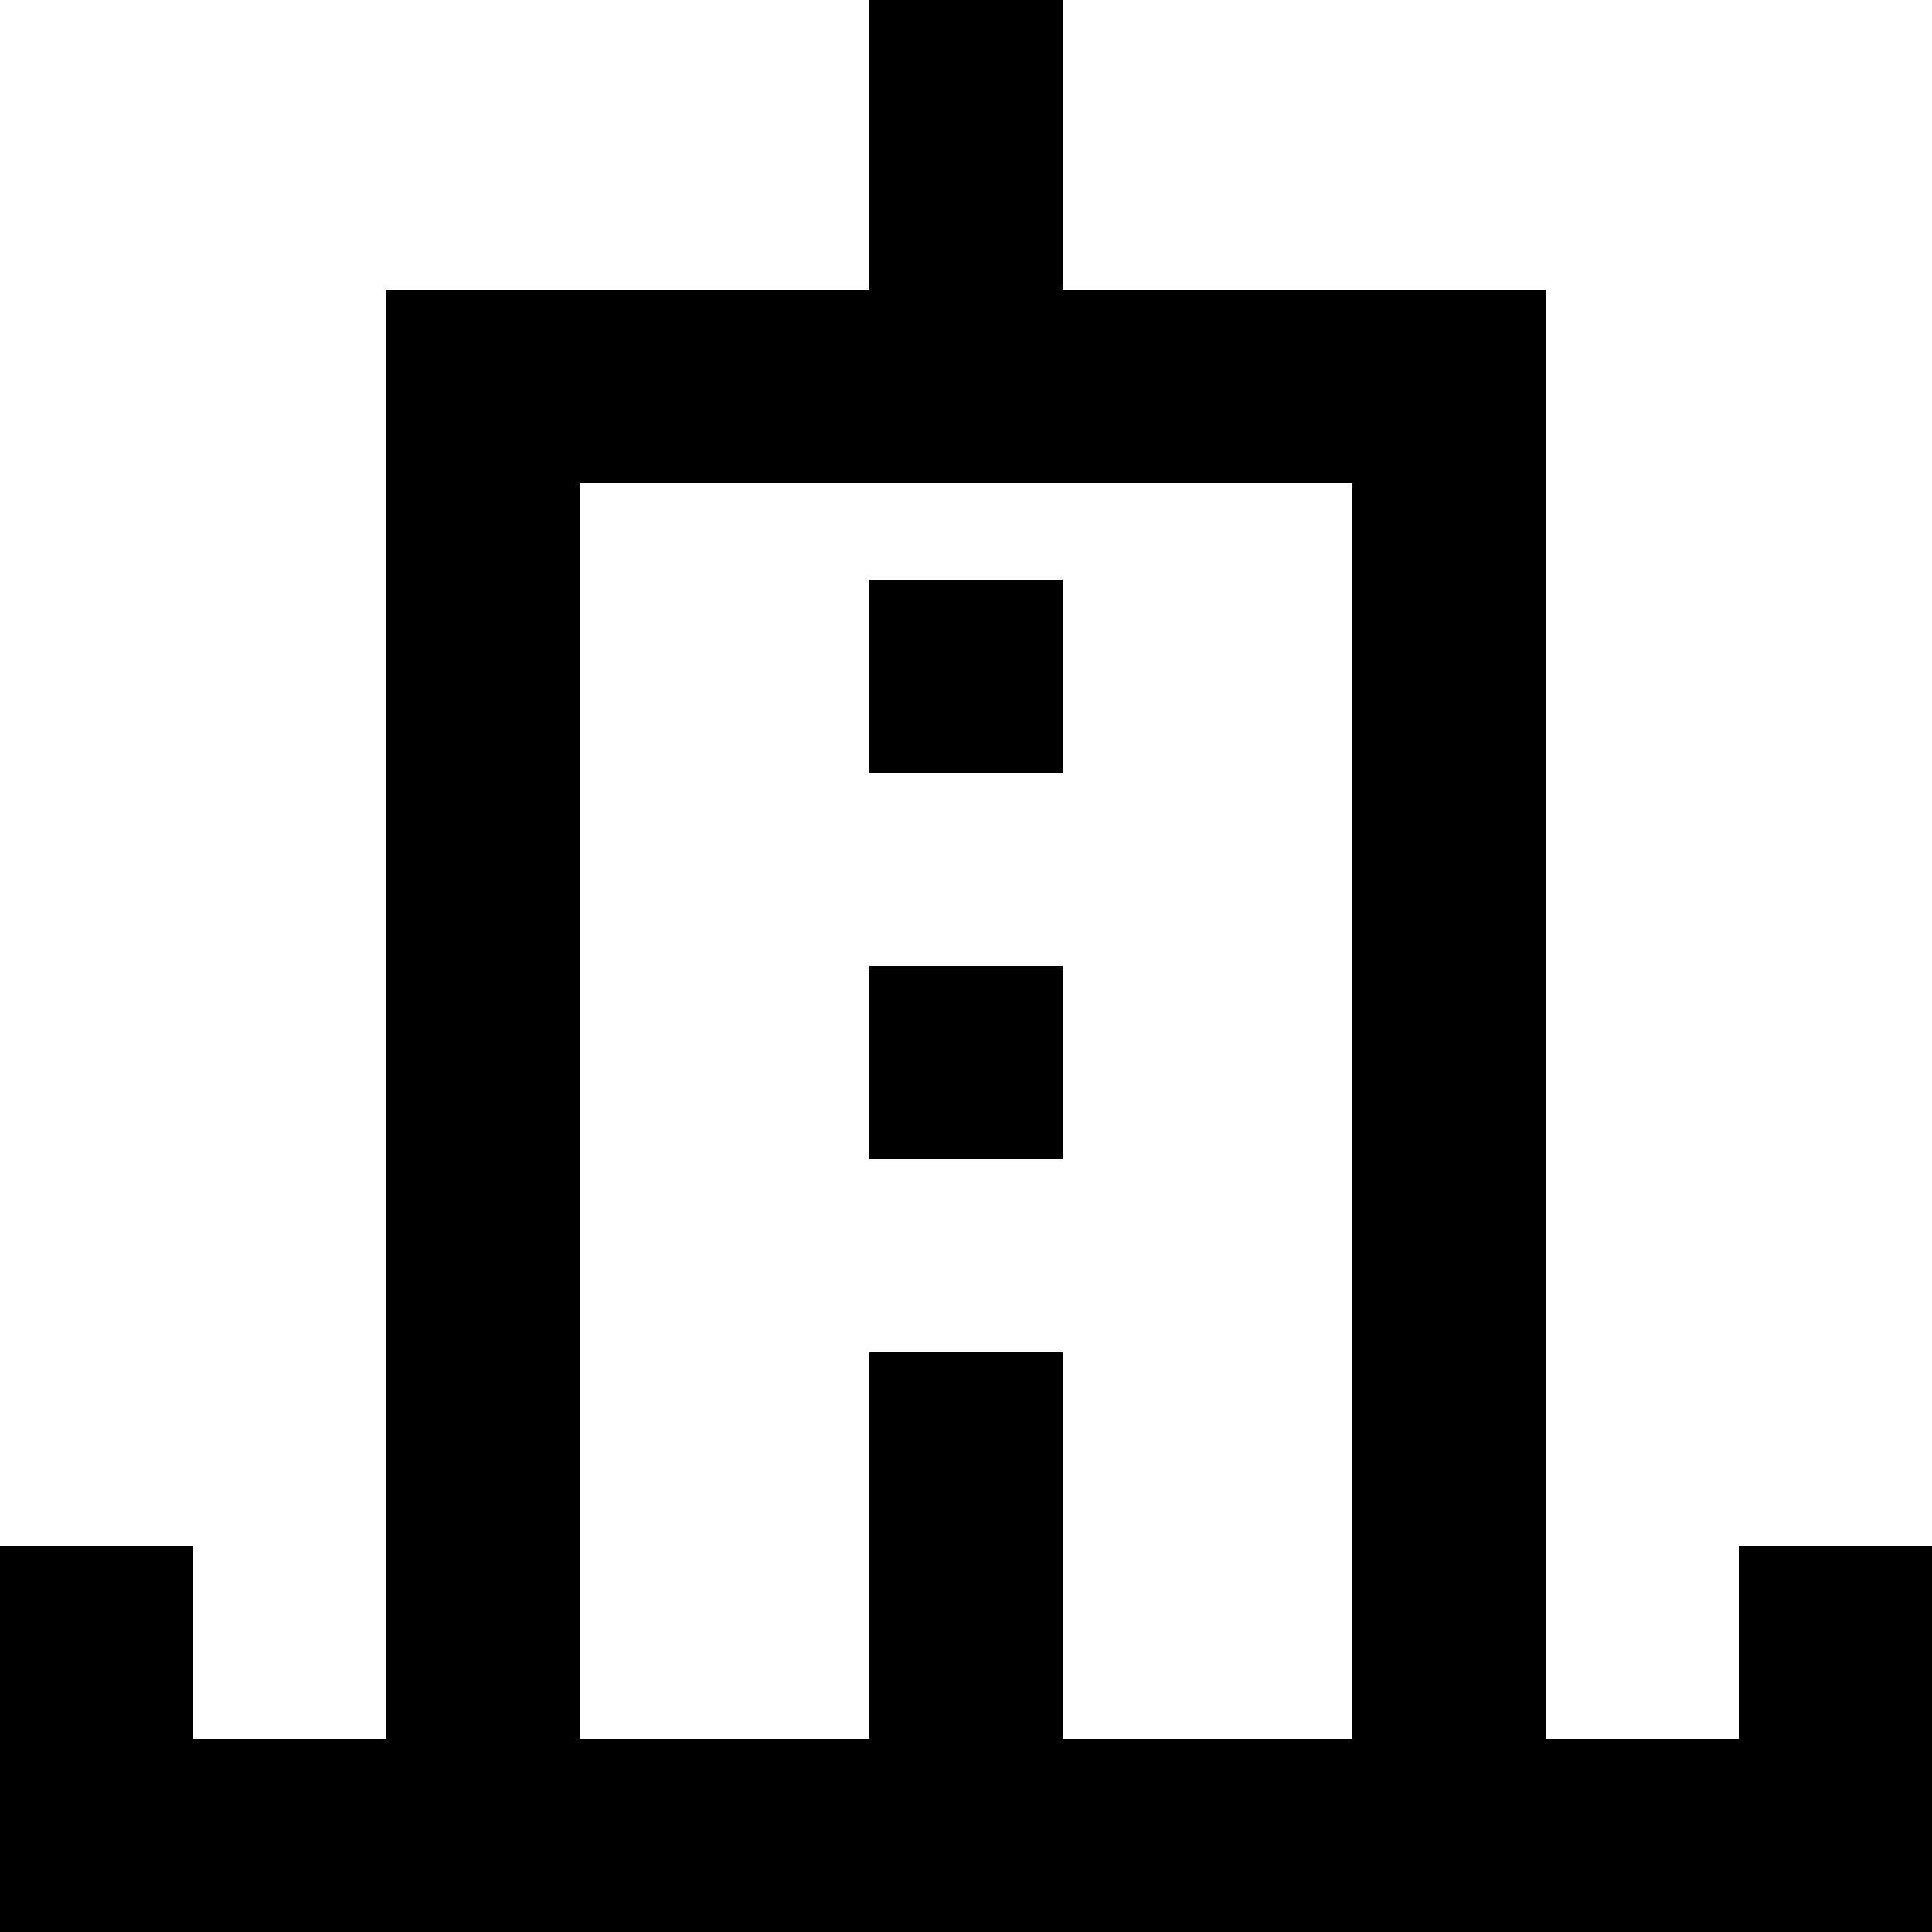 <?xml version="1.0" encoding="utf-8"?>
<!-- Generator: Adobe Illustrator 26.3.1, SVG Export Plug-In . SVG Version: 6.00 Build 0)  -->
<svg version="1.1" id="Layer_1" xmlns="http://www.w3.org/2000/svg" xmlns:xlink="http://www.w3.org/1999/xlink" x="0px" y="0px"
	 viewBox="0 0 512 512" style="enable-background:new 0 0 512 512;" xml:space="preserve">
<style type="text/css">
	.st0{fill-rule:evenodd;clip-rule:evenodd;}
</style>
<g>
	<path class="st0" d="M230.4,204.8h51.2v-51.2h-51.2V204.8z M230.4,307.2h51.2V256h-51.2V307.2z M281.6,460.8V358.4h-51.2v102.4
		h-76.8V128h76.8h51.2h76.8v332.8H281.6z M460.8,409.6v51.2h-51.2v-384h-51.2h-76.8V0h-51.2v76.8h-76.8h-51.2v384H51.2v-51.2H0v51.2
		V512h102.4h51.2h204.8h51.2H512v-51.2v-51.2H460.8z"/>
</g>
</svg>
